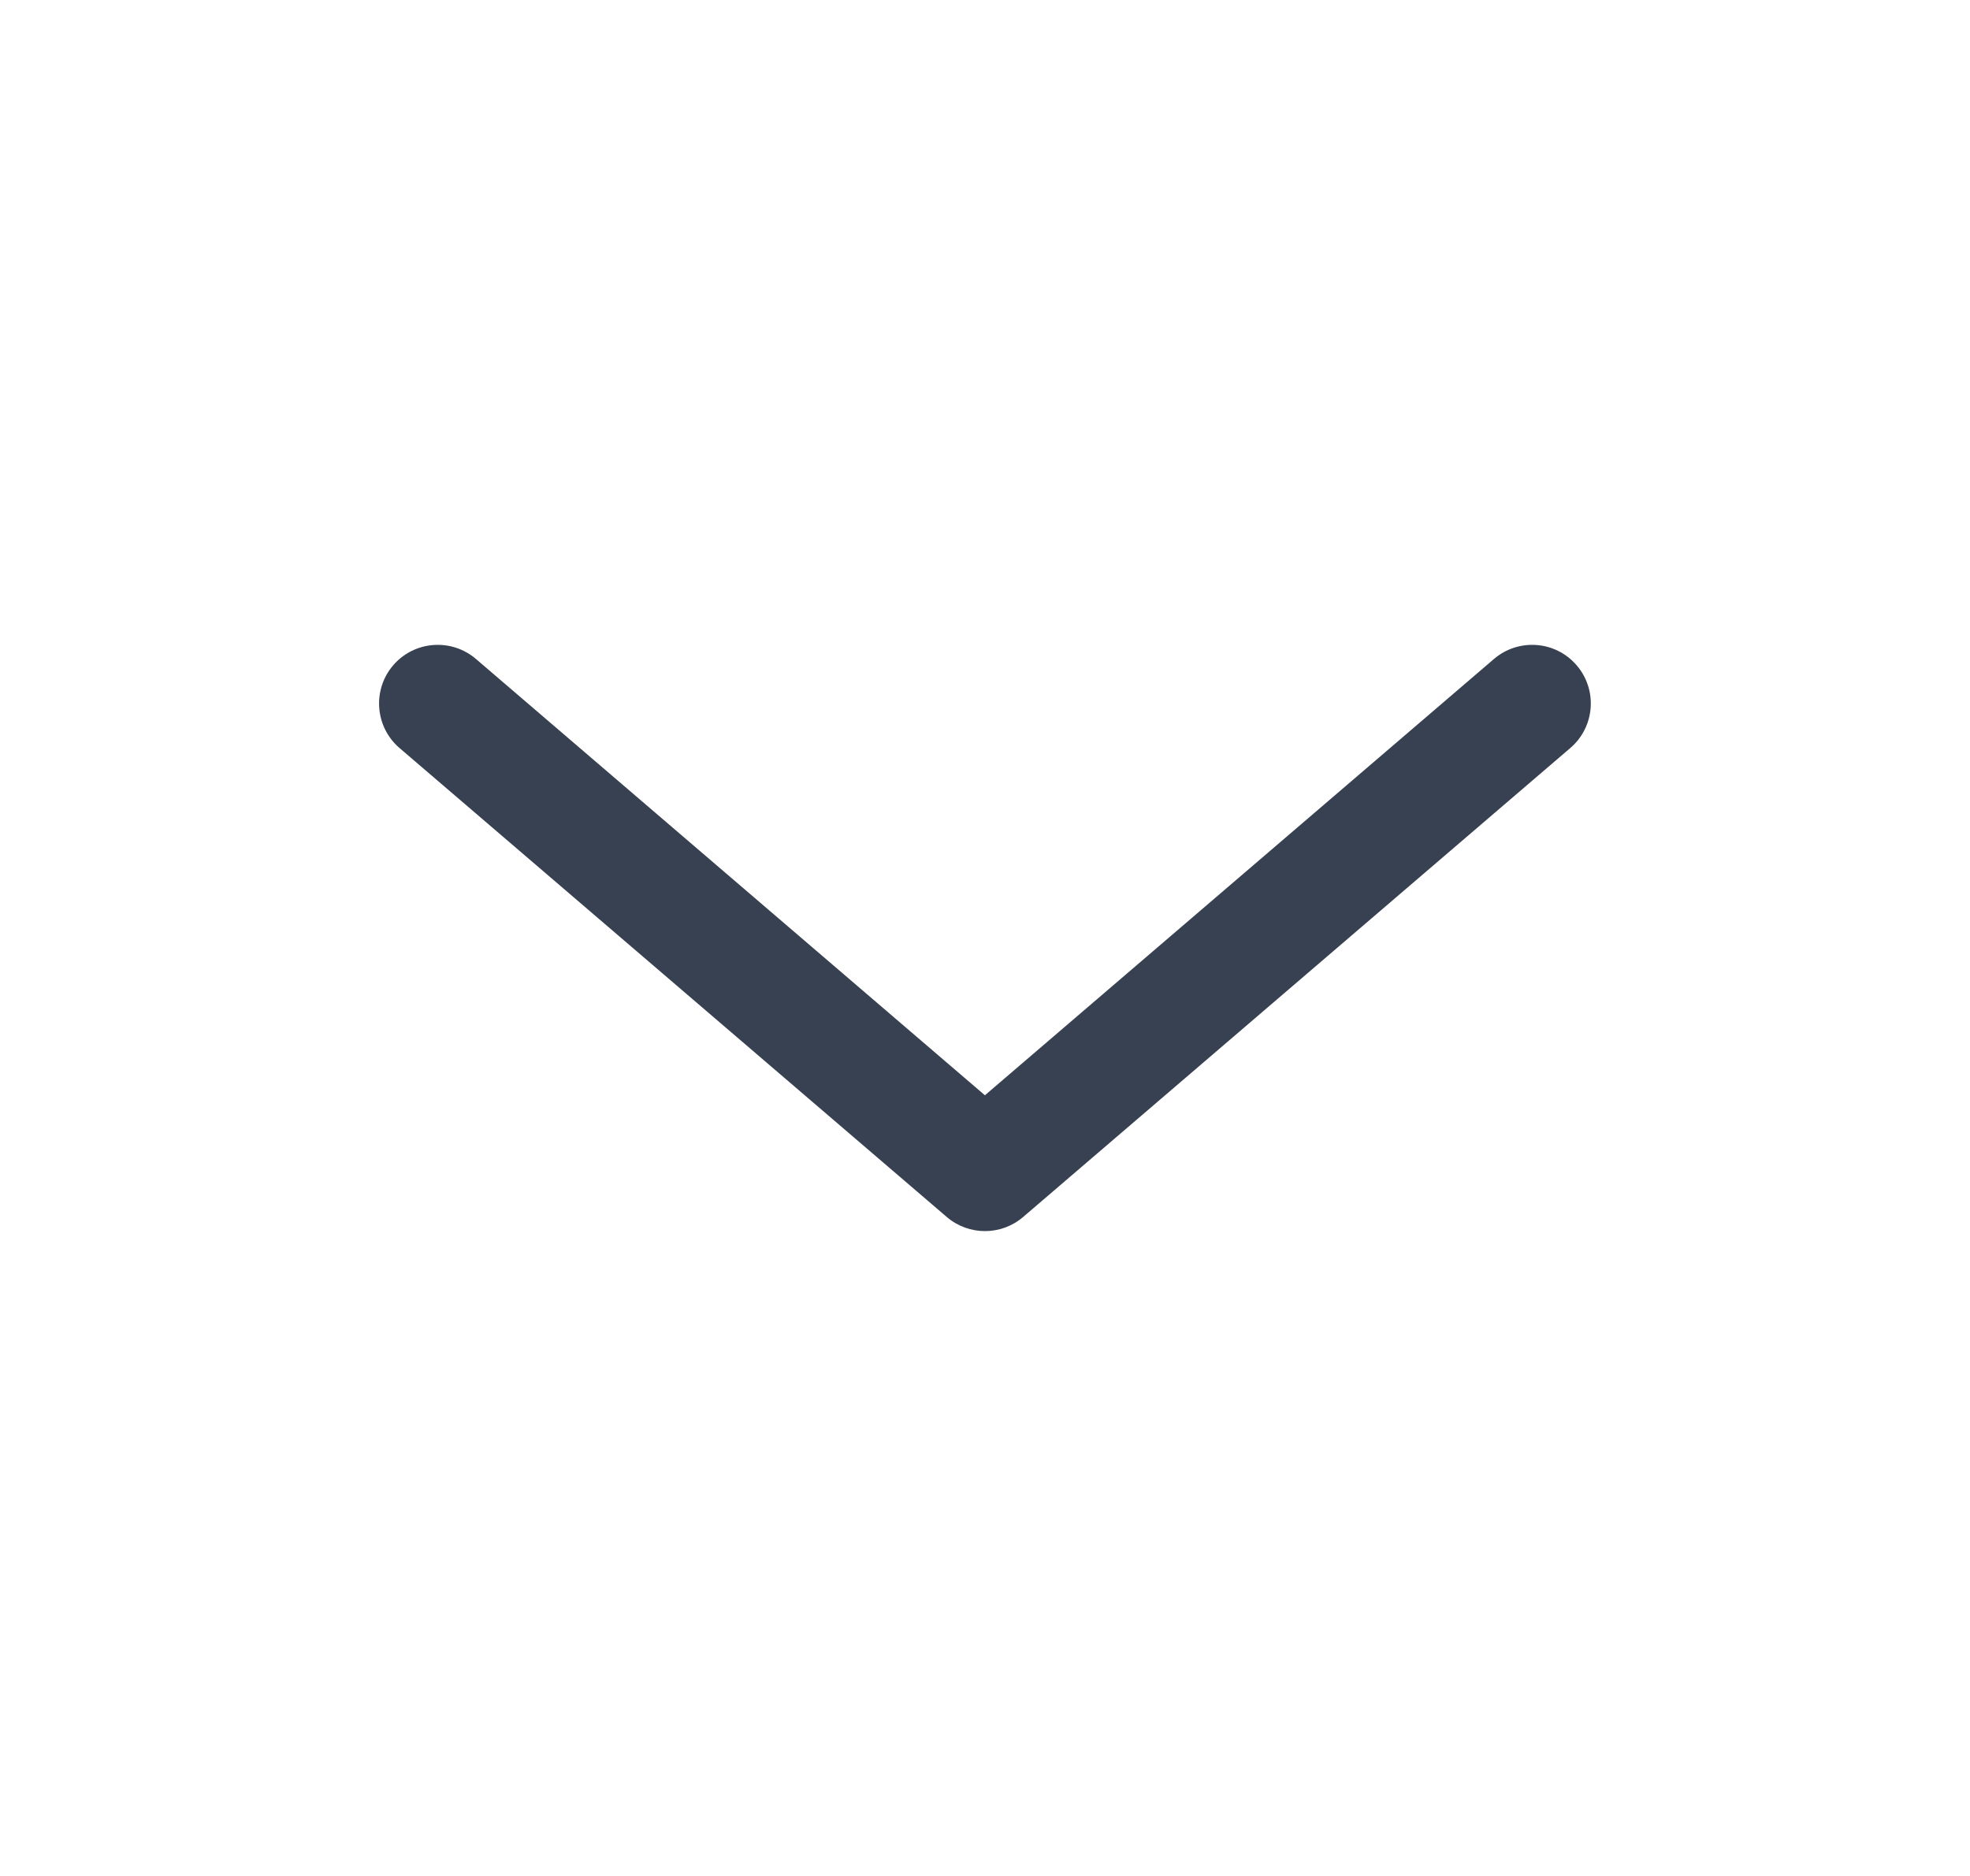 <svg width="21" height="20" viewBox="0 0 21 20" fill="none" aria-hidden="true" focusable="false"
    xmlns="http://www.w3.org/2000/svg">
    <path fill-rule="evenodd" clip-rule="evenodd"
        d="M4.191 7.093C4.416 6.831 4.811 6.801 5.073 7.025L10.499 11.677L15.926 7.025C16.188 6.801 16.583 6.831 16.807 7.093C17.032 7.355 17.002 7.75 16.739 7.975L10.906 12.975C10.672 13.175 10.327 13.175 10.093 12.975L4.259 7.975C3.997 7.75 3.967 7.355 4.191 7.093Z"
        fill="#374151" />
</svg>
